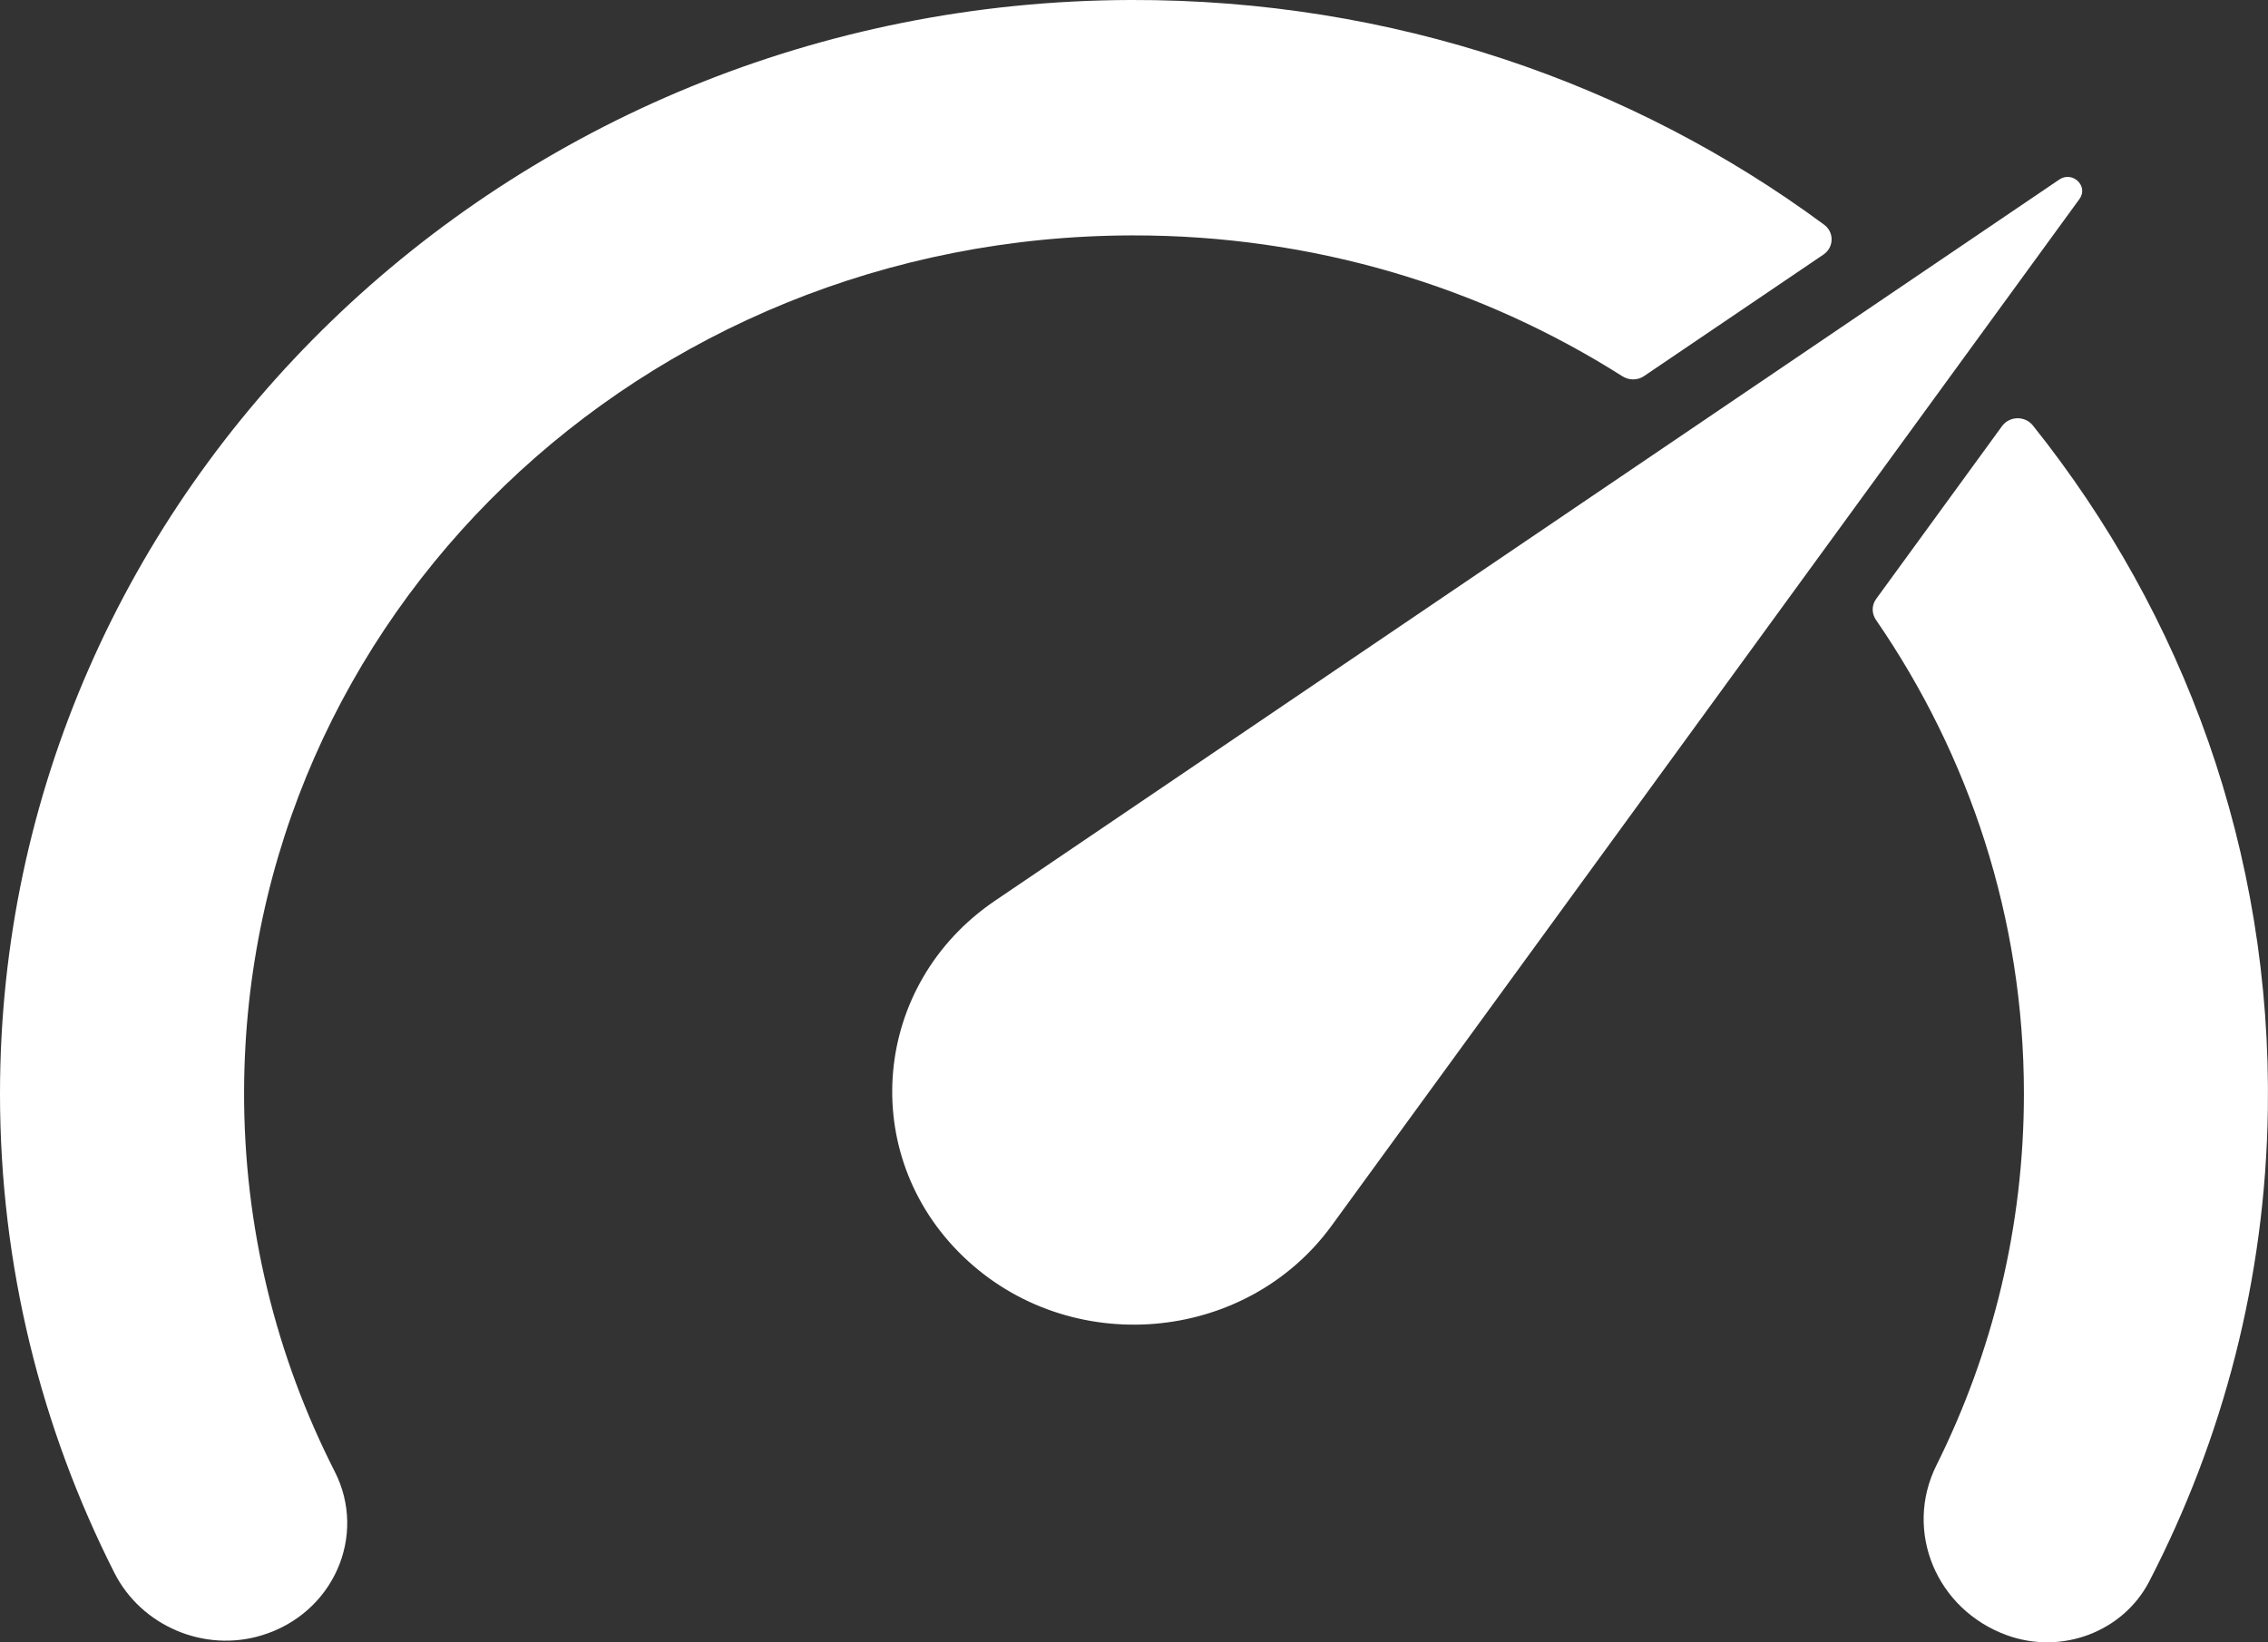<?xml version="1.0" encoding="UTF-8"?>
<svg xmlns="http://www.w3.org/2000/svg" width="29" height="21" viewBox="0 0 29 21" fill="none">
  <rect x="0" y="0" width="29" height="21" fill="#333333" stroke="none"/>
  <g id="Isolation_Mode" clip-path="url(#clip0_3285_1793)">
    <path id="Vector" d="M26.331 2.296L12.722 11.518C11.152 12.582 10.956 14.756 12.314 16.065C13.671 17.374 15.925 17.186 17.028 15.671L26.589 2.545C26.709 2.381 26.501 2.181 26.331 2.296L26.331 2.296Z" fill="white"></path>
    <path id="Vector_2" d="M25.994 5.441C25.893 5.314 25.694 5.318 25.599 5.449L23.99 7.658C23.931 7.738 23.931 7.844 23.987 7.926C25.182 9.662 25.879 11.745 25.879 13.985C25.879 15.686 25.477 17.297 24.761 18.735C24.341 19.576 24.757 20.582 25.663 20.91C26.362 21.163 27.147 20.866 27.481 20.222C28.423 18.403 28.966 16.358 28.998 14.193C29.048 10.892 27.922 7.853 25.994 5.441L25.994 5.441Z" fill="white"></path>
    <path id="Vector_3" d="M14.478 3.01C16.794 3.006 18.947 3.67 20.746 4.812C20.831 4.865 20.94 4.865 21.023 4.808L23.316 3.255C23.451 3.163 23.456 2.97 23.324 2.873C20.874 1.063 17.803 -0.009 14.46 -6.90947e-05C6.47 0.021 0 6.274 0 13.985C0 16.183 0.526 18.263 1.464 20.114C1.805 20.787 2.609 21.137 3.349 20.91C4.257 20.634 4.701 19.642 4.28 18.816C3.533 17.348 3.115 15.695 3.121 13.948C3.142 7.888 8.195 3.022 14.478 3.01Z" fill="white"></path>
  </g>
  <defs>
    <clipPath id="clip0_3285_1793">
      <rect width="29" height="21" fill="white"></rect>
    </clipPath>
  </defs>
</svg>
